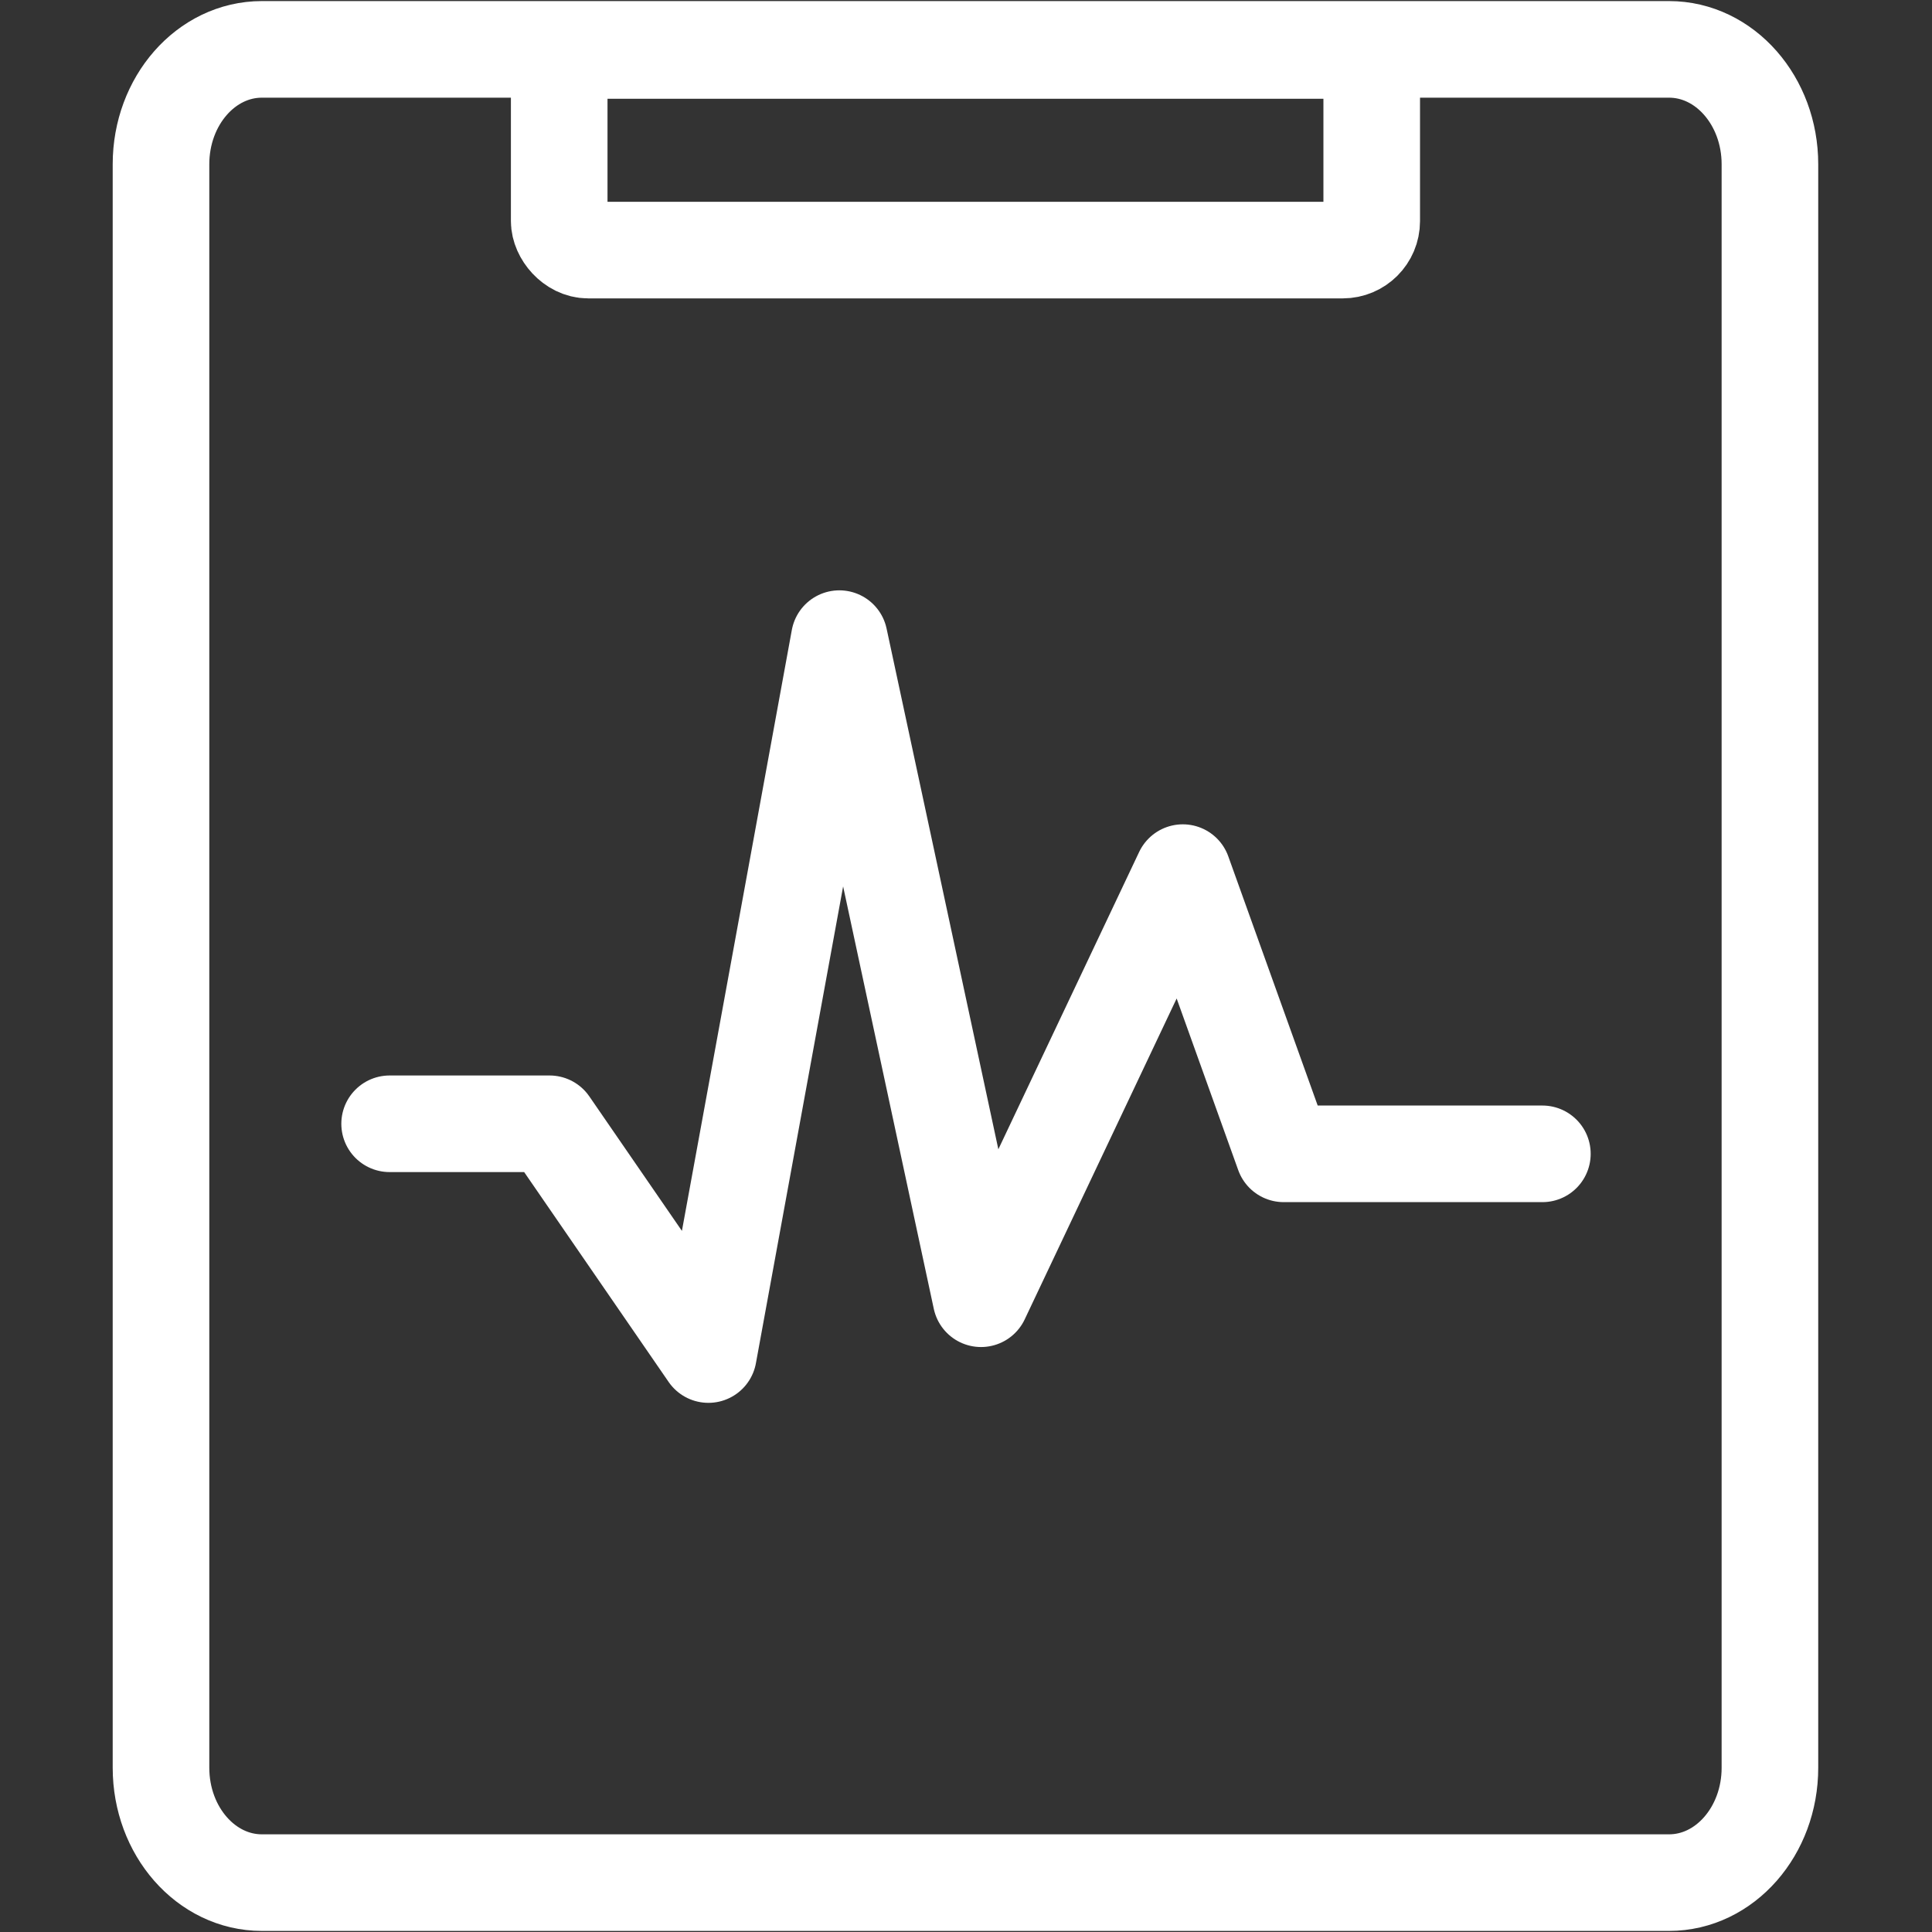 <?xml version="1.0" encoding="UTF-8"?><svg id="Layer_1" xmlns="http://www.w3.org/2000/svg" viewBox="0 0 180 180"><rect x="0" y="0" width="180" height="180" fill="#333333" stroke="none"/><defs><style>.cls-1{fill:none;stroke:#fff;stroke-linecap:round;stroke-linejoin:round;stroke-width:9px;}</style></defs><polyline class="cls-1" points="36.3 104.7 51.2 104.7 66 126.2 78.2 59.5 91.4 121 110.2 81.3 119.6 107.5 143.7 107.5"/><path class="cls-1" d="m164.9,164.7c0,5.9-4.2,10.7-9.4,10.7H24.4c-5.2,0-9.4-4.8-9.4-10.7V15.3c0-5.9,4.2-10.7,9.4-10.7h131.1c5.2,0,9.4,4.8,9.4,10.7,0,0,0,149.4,0,149.4Z"/><rect class="cls-1" x="52.1" y="4.7" width="75.7" height="18.6" rx="2.7" ry="2.7"/></svg>